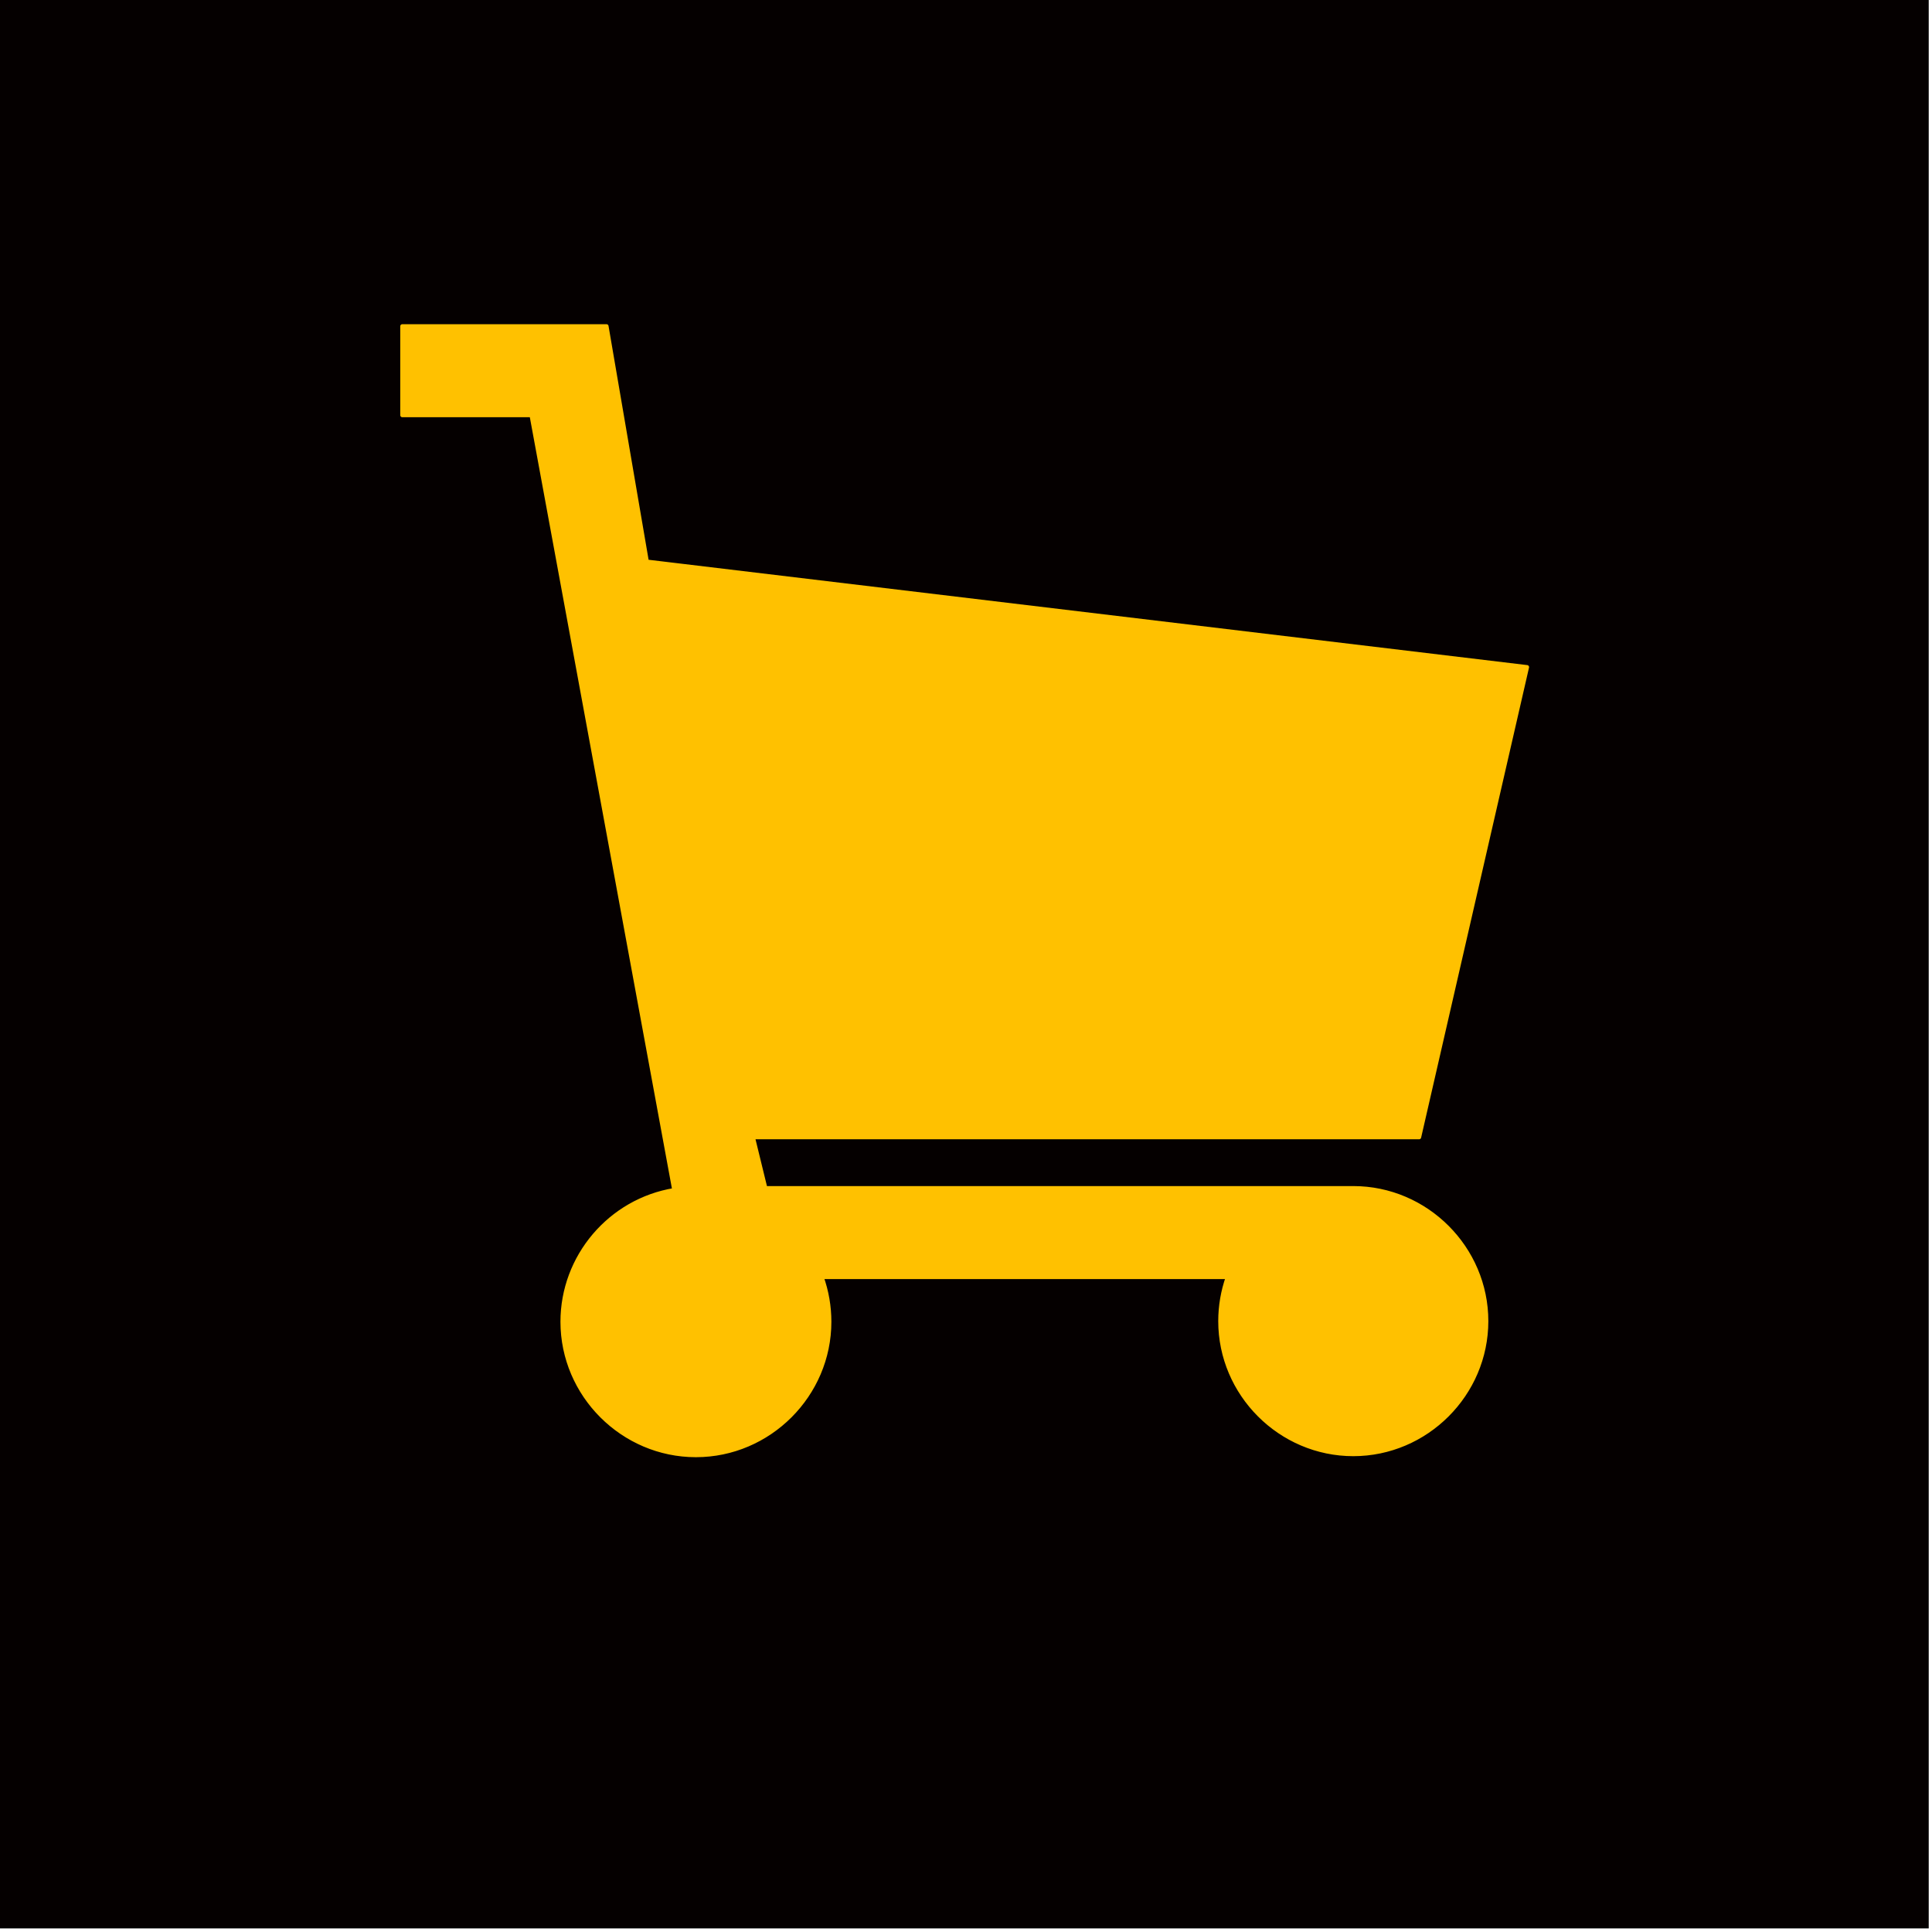 <svg xmlns="http://www.w3.org/2000/svg" xmlns:xlink="http://www.w3.org/1999/xlink" xmlns:serif="http://www.serif.com/" width="100%" height="100%" viewBox="0 0 473 473" xml:space="preserve" style="fill-rule:evenodd;clip-rule:evenodd;stroke-linejoin:round;stroke-miterlimit:2;">    <g transform="matrix(1,0,0,1,-2741.01,-1242.64)">        <g transform="matrix(0.944,0,0,0.995,2415.96,799.367)">            <rect x="344.227" y="445.347" width="500.317" height="474.647" style="fill:rgb(5,0,0);"></rect>        </g>        <g transform="matrix(0.992,0,0,0.992,2723.23,1206.65)">            <path d="M351.9,329.506L206.81,329.506L203.738,316.946L368.161,316.946L394.791,200.927L177.562,174.886L167.609,116.798L117.209,116.798L117.209,138.743L149.103,138.743L184.336,329.989C168.492,332.592 156.747,346.424 156.747,362.481C156.747,380.544 171.611,395.408 189.674,395.408C207.737,395.408 222.601,380.544 222.601,362.481C222.601,358.723 221.957,354.992 220.699,351.451L320.943,351.451C319.715,354.947 319.088,358.626 319.088,362.331C319.088,380.338 333.905,395.156 351.912,395.156C369.92,395.156 384.737,380.338 384.737,362.331C384.737,344.324 369.92,329.506 351.912,329.506C351.908,329.506 351.904,329.506 351.9,329.506Z" style="fill:rgb(255,193,0);fill-rule:nonzero;stroke:rgb(255,193,0);stroke-width:1.01px;"></path>        </g>    </g></svg>